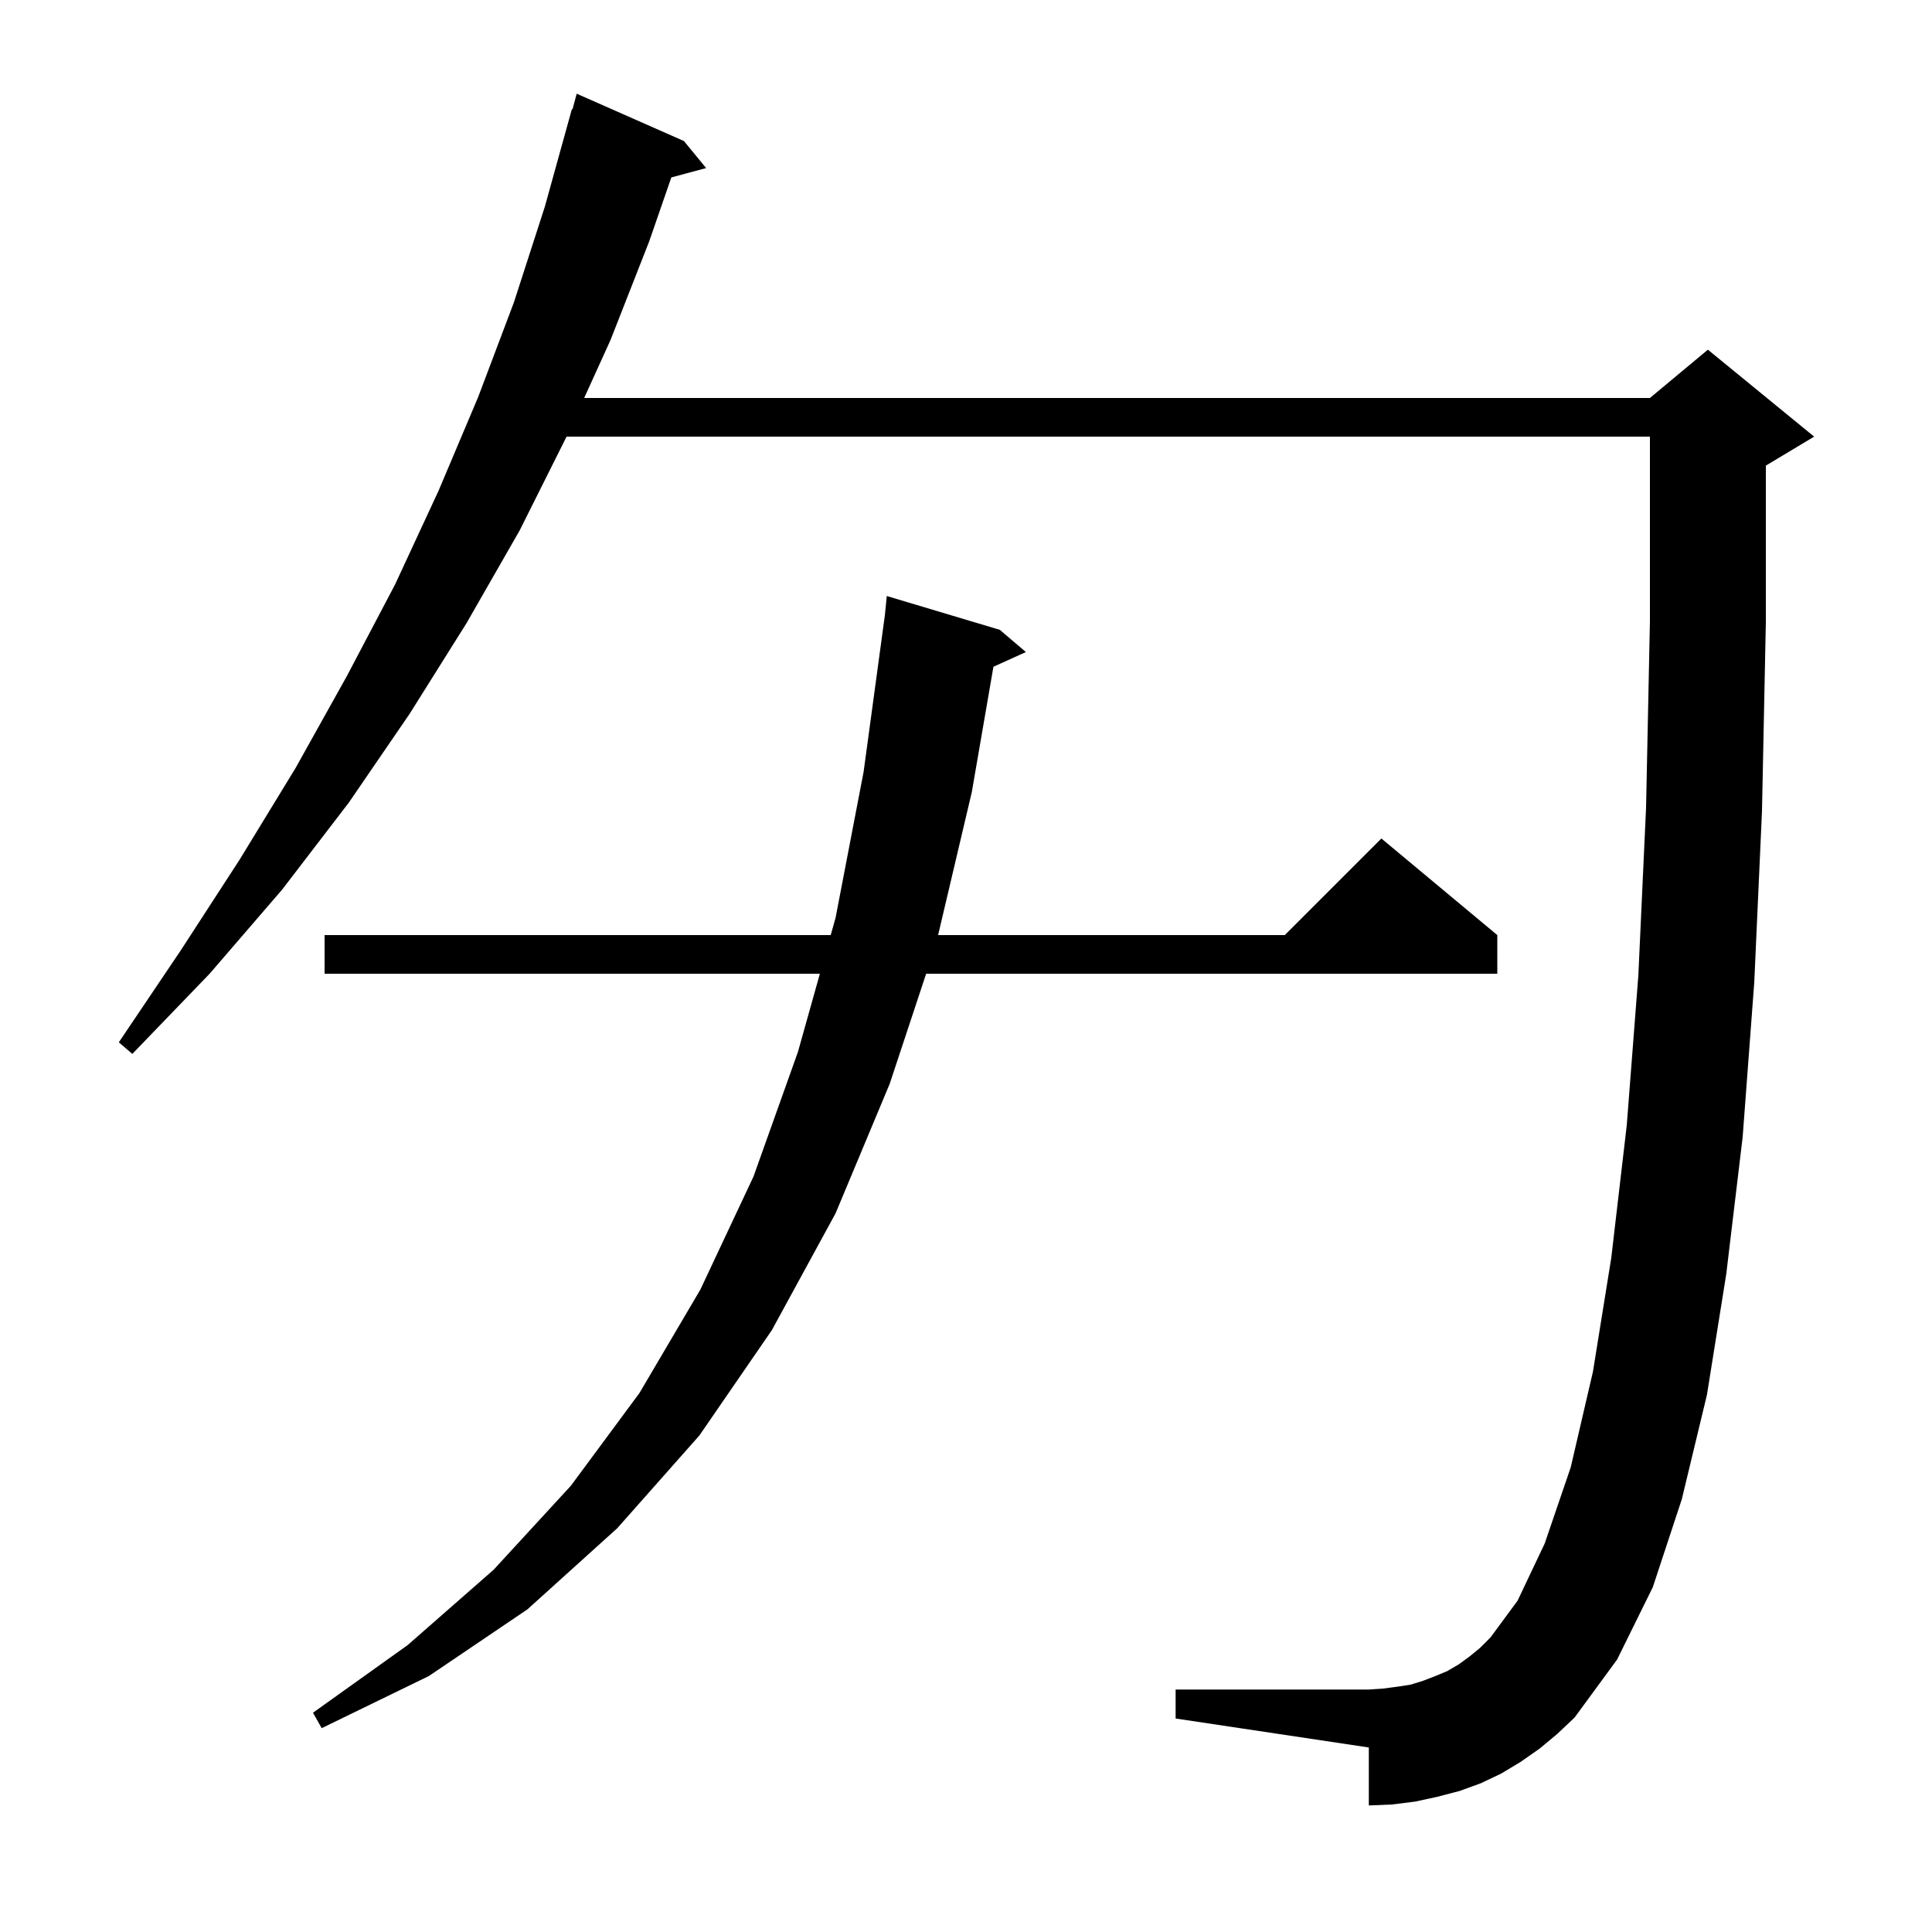 <svg xmlns="http://www.w3.org/2000/svg" xmlns:xlink="http://www.w3.org/1999/xlink" version="1.1" baseProfile="full" viewBox="0 0 200 200" width="200" height="200"><g fill="currentColor"><path d="M 103.5 65.2 L 106.2 67.5 L 102.84 69.021 L 100.6 82.0 L 97.112 96.8 L 133.0 96.8 L 143.0 86.8 L 155.0 96.8 L 155.0 100.8 L 95.874 100.8 L 92.1 112.2 L 86.5 125.6 L 79.9 137.7 L 72.4 148.6 L 63.9 158.2 L 54.6 166.6 L 44.4 173.5 L 33.3 178.9 L 32.4 177.3 L 42.2 170.3 L 51.1 162.5 L 59.1 153.8 L 66.2 144.2 L 72.5 133.5 L 78.0 121.8 L 82.6 108.9 L 84.873 100.8 L 33.6 100.8 L 33.6 96.8 L 85.995 96.8 L 86.5 95.0 L 89.4 79.9 L 91.6 63.7 L 91.8 61.7 Z M 159.4 181.0 L 157.4 182.4 L 155.4 183.6 L 153.3 184.6 L 151.1 185.4 L 148.8 186.0 L 146.5 186.5 L 144.1 186.8 L 141.7 186.9 L 141.7 180.9 L 121.7 177.9 L 121.7 174.9 L 141.7 174.9 L 143.2 174.8 L 144.7 174.6 L 146.0 174.4 L 147.3 174.0 L 148.6 173.5 L 149.8 173.0 L 151.0 172.3 L 152.1 171.5 L 153.2 170.6 L 154.3 169.5 L 157.1 165.7 L 159.9 159.8 L 162.6 151.9 L 164.9 142.0 L 166.8 130.2 L 168.4 116.5 L 169.6 101.0 L 170.4 83.6 L 170.8 64.3 L 170.8 45.2 L 58.65 45.2 L 53.8 54.9 L 48.3 64.5 L 42.4 73.9 L 36.1 83.1 L 29.2 92.1 L 21.7 100.8 L 13.7 109.1 L 12.3 107.9 L 18.7 98.4 L 24.8 89.0 L 30.6 79.5 L 35.9 70.0 L 40.9 60.5 L 45.4 50.8 L 49.5 41.1 L 53.2 31.3 L 56.4 21.4 L 59.2 11.3 L 59.264 11.318 L 59.7 9.7 L 70.8 14.6 L 73.1 17.4 L 69.497 18.365 L 67.2 25.0 L 63.2 35.2 L 60.473 41.2 L 170.8 41.2 L 176.8 36.2 L 187.8 45.2 L 182.8 48.2 L 182.8 64.4 L 182.4 84.0 L 181.6 101.7 L 180.4 117.7 L 178.7 131.9 L 176.7 144.4 L 174.1 155.2 L 171.1 164.3 L 167.4 171.8 L 163.0 177.8 L 161.2 179.5 Z "/></g></svg>